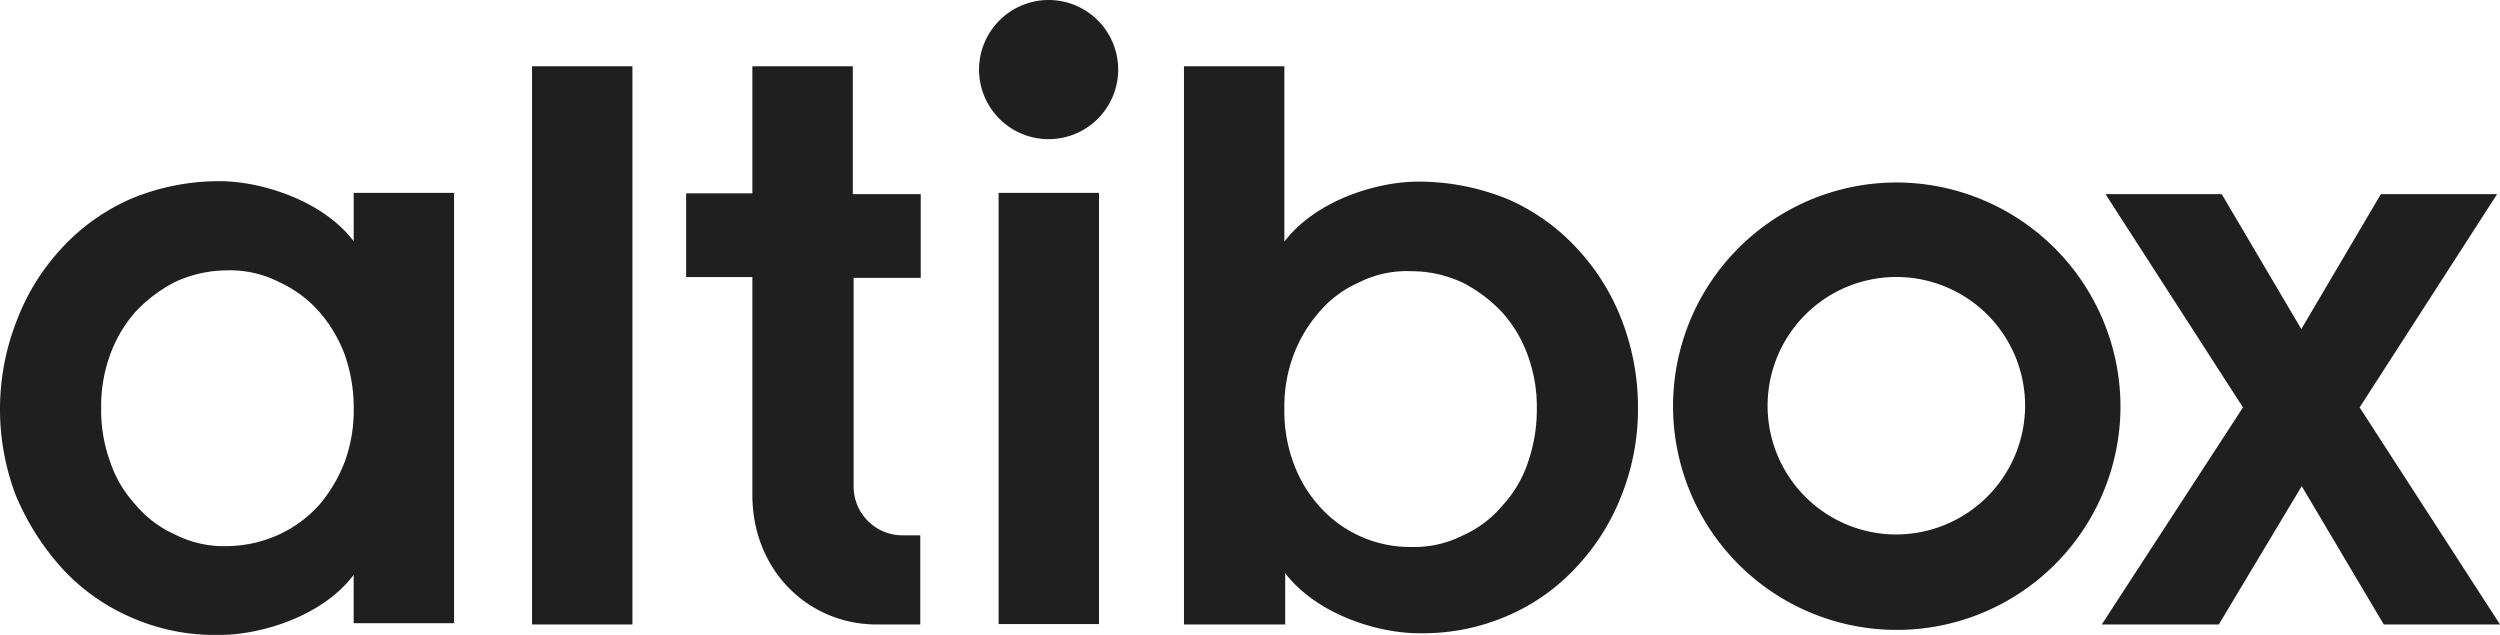 <svg id="Component_11_1" data-name="Component 11 – 1" xmlns="http://www.w3.org/2000/svg" width="205.816" height="52.269" viewBox="0 0 205.816 52.269">
  <path id="Path_24" data-name="Path 24" d="M43.8,5.453h8.266V51.411H43.8ZM82.21,15.879h8.266v35.5H82.21Zm23.528,35.532H97.472V5.453h8.266V19.892c2.675-3.5,7.785-4.939,10.975-4.939a19.4,19.4,0,0,1,7.408,1.44,16.926,16.926,0,0,1,5.728,4.081,18.194,18.194,0,0,1,3.7,5.968,19.889,19.889,0,0,1,1.3,7.1,19.216,19.216,0,0,1-1.3,7.1,18.194,18.194,0,0,1-3.7,5.968,16.664,16.664,0,0,1-5.728,4.081,17.534,17.534,0,0,1-7.34,1.44c-3.19,0-8.266-1.44-10.975-4.939v4.219Zm0-17.732a12.358,12.358,0,0,0,.72,4.356A10.881,10.881,0,0,0,108.55,41.6a9.983,9.983,0,0,0,7.614,3.43,8.864,8.864,0,0,0,4.287-.96,9.034,9.034,0,0,0,3.258-2.469,9.808,9.808,0,0,0,2.092-3.567,13.187,13.187,0,0,0,.72-4.356,12.358,12.358,0,0,0-.72-4.356,10.881,10.881,0,0,0-2.092-3.567,12.033,12.033,0,0,0-3.258-2.469,9.983,9.983,0,0,0-4.287-.96,8.783,8.783,0,0,0-4.356.96,9.034,9.034,0,0,0-3.258,2.469,11.513,11.513,0,0,0-2.092,3.567,12.1,12.1,0,0,0-.72,4.356m67.291,17.732,11.627-17.869-11.318-17.56h9.569l6.551,11.112,6.551-11.112h9.569l-11.318,17.56,11.558,17.869h-9.569l-6.757-11.387-6.825,11.387ZM156.12,15.022a18.418,18.418,0,1,0,18.452,18.383A18.479,18.479,0,0,0,156.12,15.022m0,28.981a10.6,10.6,0,1,1,10.6-10.6A10.627,10.627,0,0,1,156.12,44M61.94,40.745c0,6.173,4.561,10.666,10.255,10.666h3.567v-7.34H74.253a4.026,4.026,0,0,1-3.978-4.081V22.876H75.8V15.982h-5.59V5.453H61.94V15.914H56.487v6.894H61.94V40.745ZM86.325,0A5.728,5.728,0,1,1,80.6,5.728,5.738,5.738,0,0,1,86.325,0M29.118,15.879v3.978c-2.675-3.5-7.854-4.939-10.975-4.939a18.8,18.8,0,0,0-7.34,1.44,16.926,16.926,0,0,0-5.728,4.081,18.194,18.194,0,0,0-3.7,5.968A19.971,19.971,0,0,0,1.3,40.779a21,21,0,0,0,3.773,5.968A16.664,16.664,0,0,0,10.8,50.828a17.012,17.012,0,0,0,7.34,1.44c3.19,0,8.334-1.44,10.975-4.939v3.978h8.266V15.879ZM28.4,37.967a12.226,12.226,0,0,1-2.092,3.567A10.163,10.163,0,0,1,22.979,44a10.467,10.467,0,0,1-4.287.96A8.864,8.864,0,0,1,14.4,44a9.034,9.034,0,0,1-3.258-2.469,9.808,9.808,0,0,1-2.092-3.567,12.358,12.358,0,0,1-.72-4.356,12.358,12.358,0,0,1,.72-4.356,10.881,10.881,0,0,1,2.092-3.567A12.033,12.033,0,0,1,14.4,23.219a10.22,10.22,0,0,1,4.287-.96,8.864,8.864,0,0,1,4.287.96,9.925,9.925,0,0,1,3.327,2.469A11.513,11.513,0,0,1,28.4,29.255a13.188,13.188,0,0,1,.72,4.356,12.358,12.358,0,0,1-.72,4.356" fill="#1f1f1f"/>
</svg>
